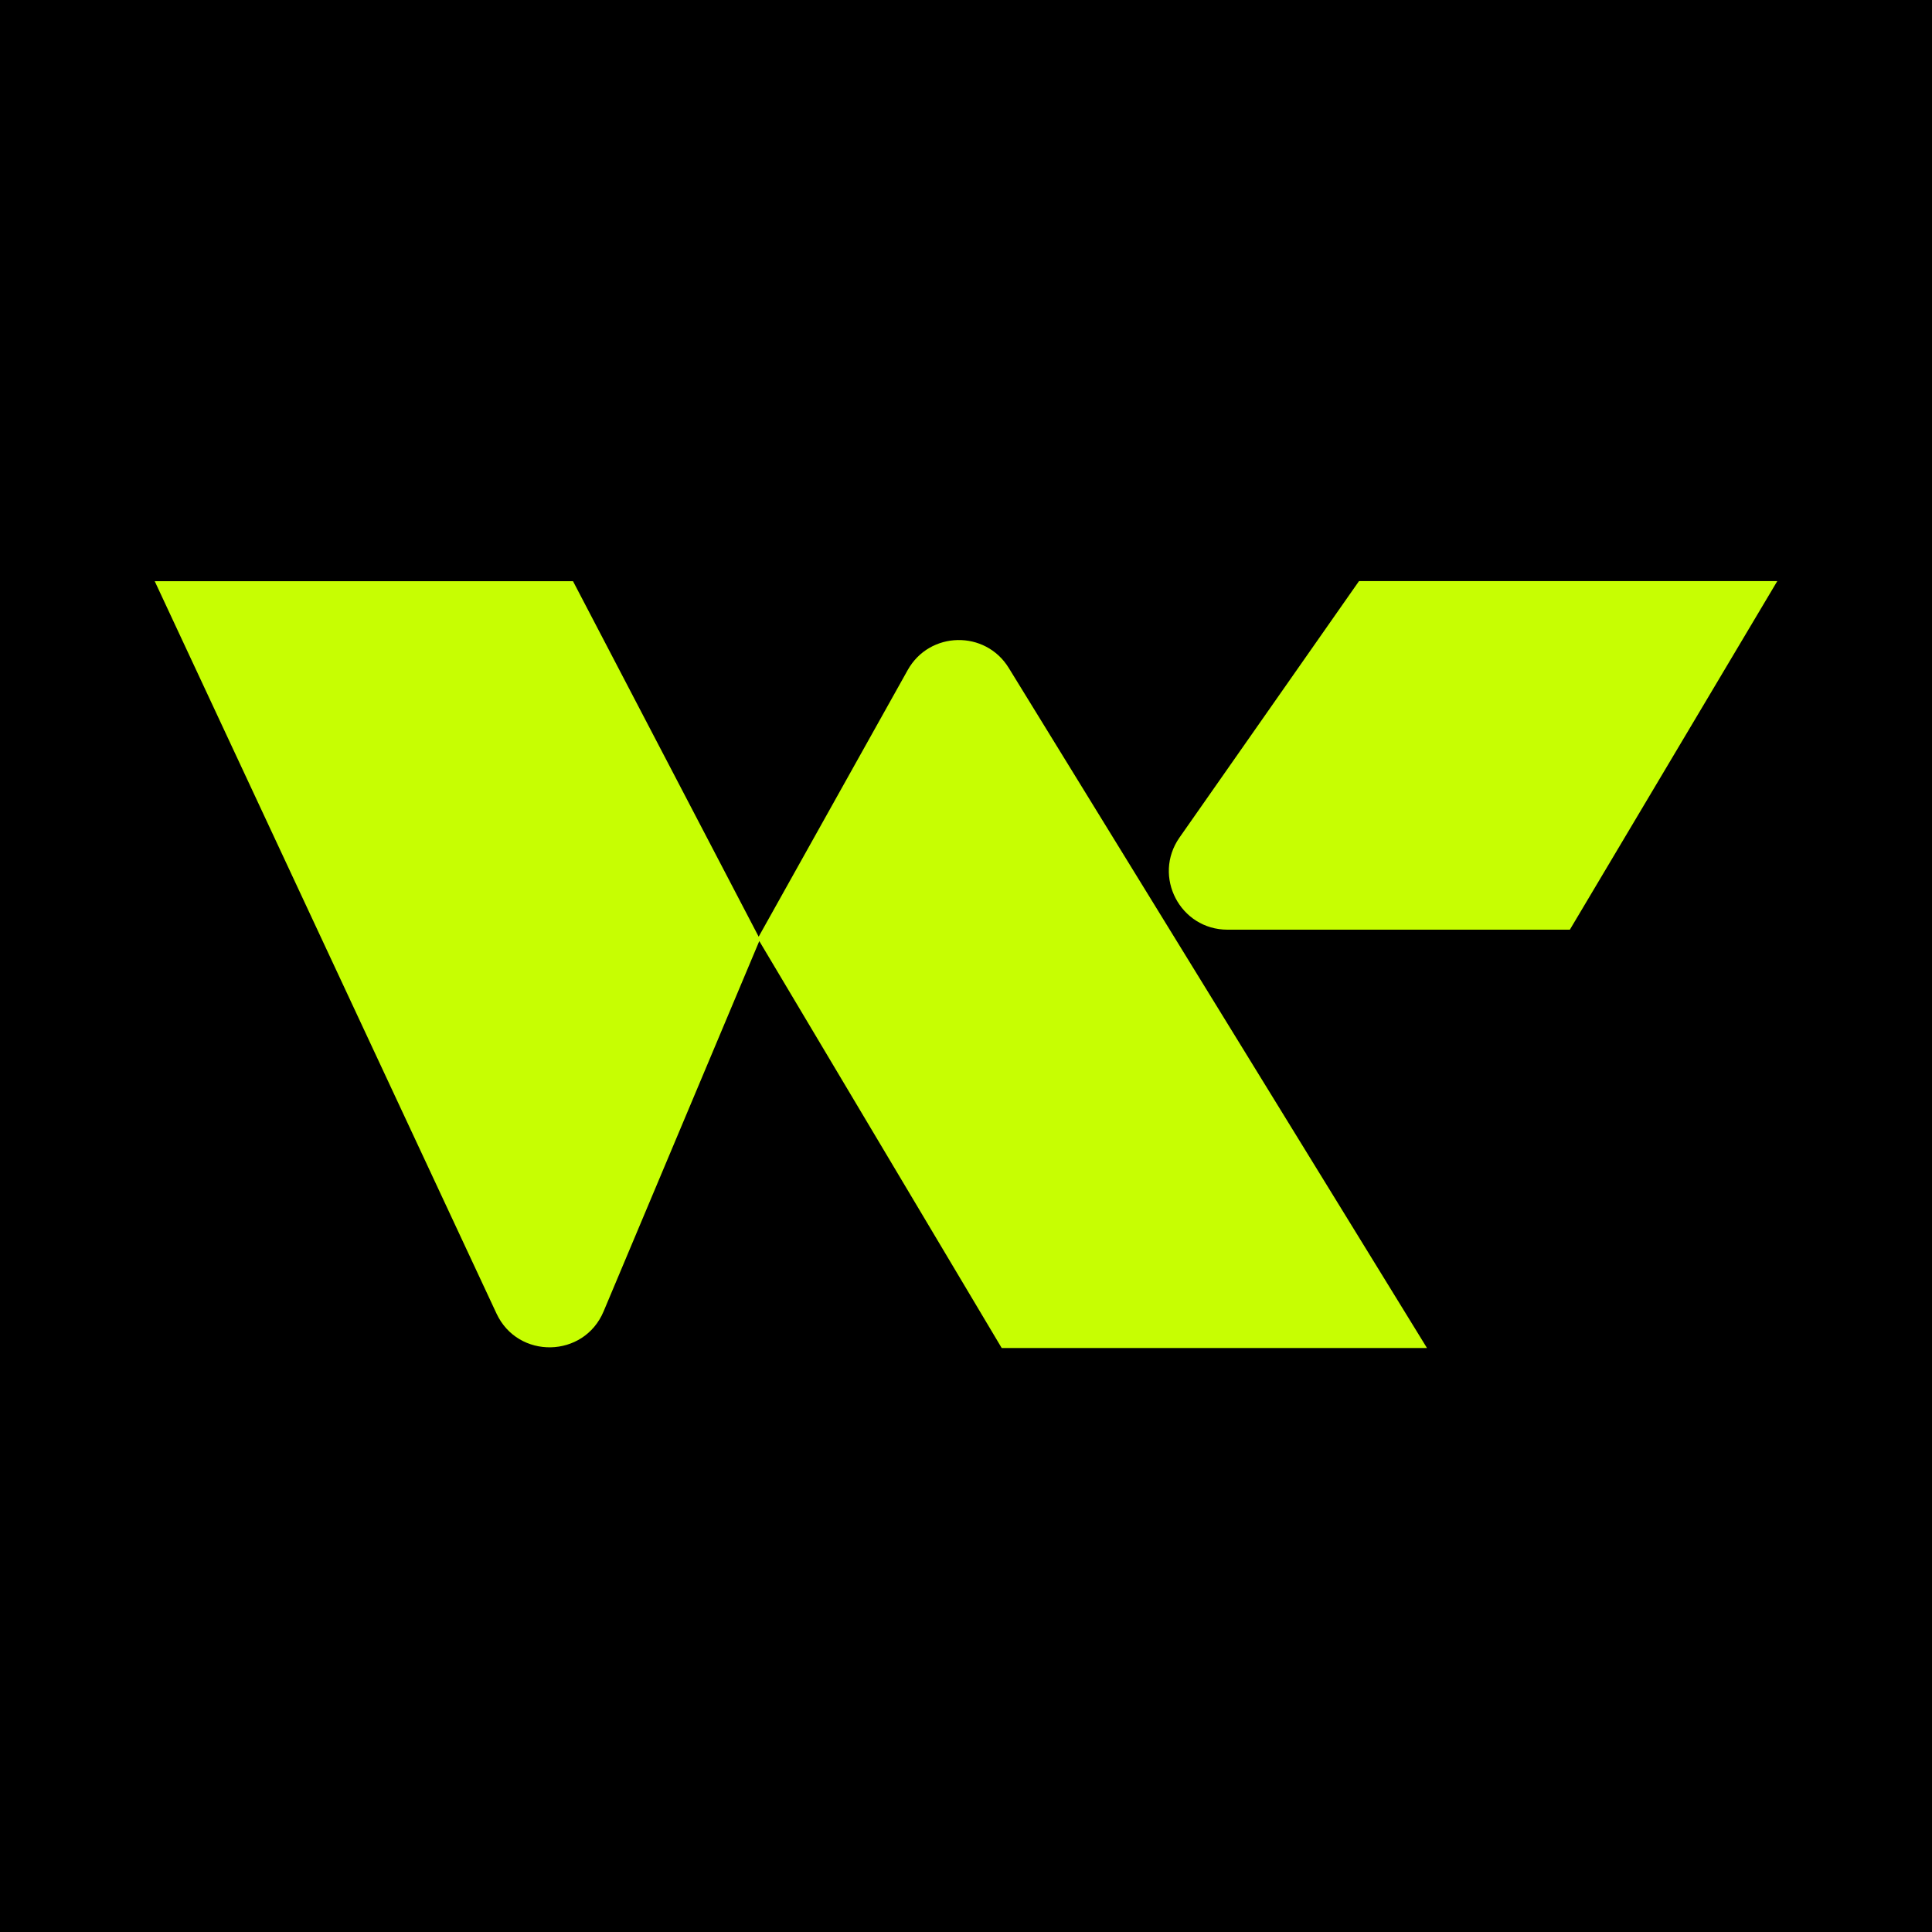 <?xml version="1.0" encoding="UTF-8"?>
<svg xmlns="http://www.w3.org/2000/svg" width="512" height="512" viewBox="0 0 512 512" fill="none">
  <rect width="512" height="512" fill="black"></rect>
  <path d="M201.054 248.233L240.553 177.568C246.337 167.22 261.118 166.912 267.328 177.01L378.172 357.243H265.465L201.22 249.388L159.954 347.548C154.736 359.961 137.27 360.298 131.575 348.097L41 154.017H151.851L201.054 248.233ZM416.027 246.376H325.303C312.744 246.376 305.383 232.238 312.585 221.949L360.149 154H471L416.027 246.376Z" fill="#C7FE02"></path>
</svg>
